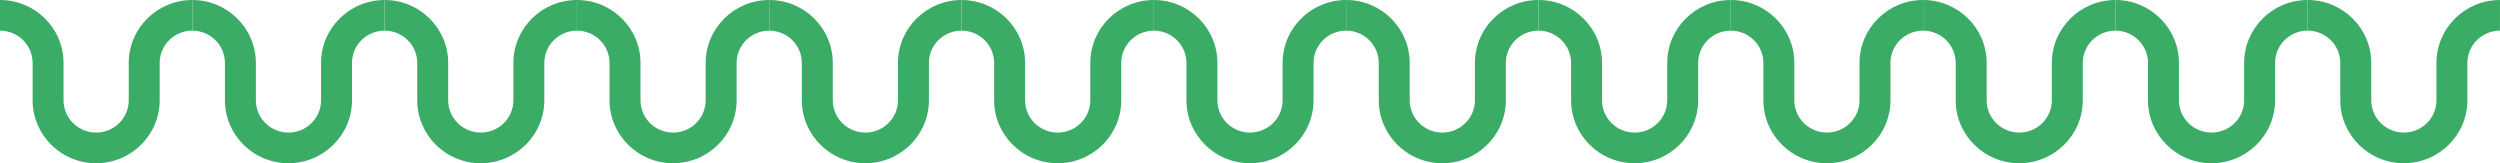 <?xml version="1.0" encoding="UTF-8"?> <svg xmlns="http://www.w3.org/2000/svg" id="Layer_2" viewBox="0 0 1224 79.92"><defs><style>.cls-1{fill:#3aac65;stroke-width:0px;}</style></defs><g id="Layer_1-2"><path class="cls-1" d="m47.08,79.92c-17.16,0-31.11-13.82-31.11-30.8v-18.31C15.96,22.09,8.8,15,0,15V0c17.16,0,31.11,13.82,31.11,30.8v18.31c0,8.72,7.16,15.8,15.96,15.8s15.96-7.09,15.96-15.8v-18.31c0-16.99,13.96-30.8,31.11-30.8v15c-8.8,0-15.96,7.09-15.96,15.8v18.31c0,16.99-13.96,30.8-31.11,30.8Z"></path><path class="cls-1" d="m141.23,79.92c-17.16,0-31.11-13.82-31.11-30.8v-18.31c0-8.72-7.16-15.8-15.96-15.8V0c17.16,0,31.11,13.82,31.11,30.8v18.31c0,8.72,7.16,15.8,15.96,15.8s15.96-7.09,15.96-15.8v-18.31c0-16.99,13.96-30.8,31.11-30.8v15c-8.8,0-15.96,7.09-15.96,15.8v18.31c0,16.99-13.96,30.8-31.11,30.8Z"></path><path class="cls-1" d="m235.39,79.92c-17.16,0-31.11-13.82-31.11-30.8v-18.31c0-8.72-7.16-15.8-15.96-15.8V0c17.16,0,31.11,13.82,31.11,30.8v18.31c0,8.72,7.16,15.8,15.96,15.8s15.96-7.09,15.96-15.8v-18.31c0-16.99,13.96-30.8,31.11-30.8v15c-8.8,0-15.96,7.09-15.96,15.8v18.31c0,16.99-13.96,30.8-31.11,30.8Z"></path><path class="cls-1" d="m329.54,79.92c-17.16,0-31.11-13.82-31.11-30.8v-18.31c0-8.72-7.16-15.8-15.96-15.8V0c17.16,0,31.11,13.82,31.11,30.8v18.31c0,8.72,7.16,15.8,15.96,15.8s15.96-7.09,15.96-15.8v-18.31c0-16.99,13.96-30.8,31.11-30.8v15c-8.8,0-15.96,7.09-15.96,15.8v18.31c0,16.99-13.96,30.8-31.11,30.8Z"></path><path class="cls-1" d="m423.69,79.92c-17.16,0-31.11-13.82-31.11-30.8v-18.31c0-8.72-7.16-15.8-15.96-15.8V0c17.16,0,31.11,13.82,31.11,30.8v18.31c0,8.72,7.16,15.8,15.96,15.8s15.96-7.09,15.96-15.8v-18.31c0-16.99,13.96-30.8,31.11-30.8v15c-8.8,0-15.96,7.09-15.96,15.8v18.31c0,16.99-13.96,30.8-31.11,30.8Z"></path><path class="cls-1" d="m517.85,79.92c-17.16,0-31.11-13.82-31.11-30.8v-18.31c0-8.72-7.16-15.8-15.96-15.8V0c17.16,0,31.11,13.82,31.11,30.8v18.31c0,8.72,7.16,15.8,15.96,15.8s15.96-7.09,15.96-15.8v-18.31c0-16.99,13.96-30.8,31.11-30.8v15c-8.8,0-15.96,7.09-15.96,15.8v18.31c0,16.99-13.96,30.8-31.11,30.8Z"></path><path class="cls-1" d="m612,79.92c-17.16,0-31.11-13.82-31.11-30.8v-18.31c0-8.72-7.16-15.8-15.96-15.8V0c17.16,0,31.11,13.82,31.11,30.8v18.31c0,8.72,7.16,15.8,15.96,15.8s15.96-7.09,15.96-15.8v-18.31c0-16.99,13.96-30.8,31.11-30.8v15c-8.8,0-15.96,7.09-15.96,15.8v18.31c0,16.99-13.96,30.8-31.11,30.8Z"></path><path class="cls-1" d="m706.15,79.92c-17.16,0-31.11-13.82-31.11-30.8v-18.31c0-8.72-7.16-15.8-15.96-15.8V0c17.16,0,31.11,13.82,31.11,30.8v18.31c0,8.72,7.16,15.8,15.96,15.8s15.96-7.09,15.96-15.8v-18.31c0-16.99,13.96-30.8,31.11-30.8v15c-8.8,0-15.96,7.09-15.96,15.8v18.31c0,16.99-13.96,30.8-31.11,30.8Z"></path><path class="cls-1" d="m800.31,79.92c-17.16,0-31.11-13.82-31.11-30.8v-18.31c0-8.72-7.16-15.8-15.96-15.8V0c17.16,0,31.11,13.82,31.11,30.8v18.31c0,8.72,7.16,15.8,15.96,15.8s15.96-7.09,15.96-15.8v-18.31c0-16.99,13.96-30.8,31.11-30.8v15c-8.8,0-15.96,7.09-15.96,15.8v18.31c0,16.99-13.96,30.8-31.11,30.8Z"></path><path class="cls-1" d="m894.46,79.92c-17.16,0-31.11-13.82-31.11-30.8v-18.31c0-8.72-7.16-15.8-15.96-15.8V0c17.16,0,31.11,13.82,31.11,30.8v18.31c0,8.72,7.16,15.8,15.96,15.8s15.96-7.09,15.96-15.8v-18.31c0-16.99,13.96-30.8,31.11-30.8v15c-8.8,0-15.96,7.09-15.96,15.8v18.31c0,16.99-13.96,30.8-31.11,30.8Z"></path><path class="cls-1" d="m988.62,79.92c-17.16,0-31.11-13.82-31.11-30.8v-18.31c0-8.72-7.16-15.8-15.96-15.8V0c17.16,0,31.11,13.82,31.11,30.8v18.31c0,8.72,7.16,15.8,15.96,15.8s15.96-7.09,15.96-15.8v-18.31c0-16.99,13.96-30.8,31.11-30.8v15c-8.8,0-15.96,7.09-15.96,15.8v18.31c0,16.99-13.96,30.8-31.11,30.8Z"></path><path class="cls-1" d="m1082.77,79.92c-17.16,0-31.11-13.82-31.11-30.8v-18.31c0-8.72-7.16-15.8-15.96-15.8V0c17.16,0,31.11,13.82,31.11,30.8v18.31c0,8.72,7.16,15.8,15.96,15.8s15.96-7.09,15.96-15.8v-18.31c0-16.99,13.96-30.8,31.11-30.8v15c-8.8,0-15.96,7.09-15.96,15.8v18.31c0,16.99-13.96,30.8-31.11,30.8Z"></path><path class="cls-1" d="m1176.92,79.92c-17.16,0-31.11-13.82-31.11-30.8v-18.31c0-8.72-7.16-15.8-15.96-15.8V0c17.16,0,31.11,13.82,31.11,30.8v18.31c0,8.72,7.16,15.8,15.96,15.8s15.96-7.09,15.96-15.8v-18.31c0-16.99,13.96-30.8,31.11-30.8v15c-8.8,0-15.96,7.09-15.96,15.8v18.31c0,16.99-13.96,30.8-31.11,30.8Z"></path></g></svg> 